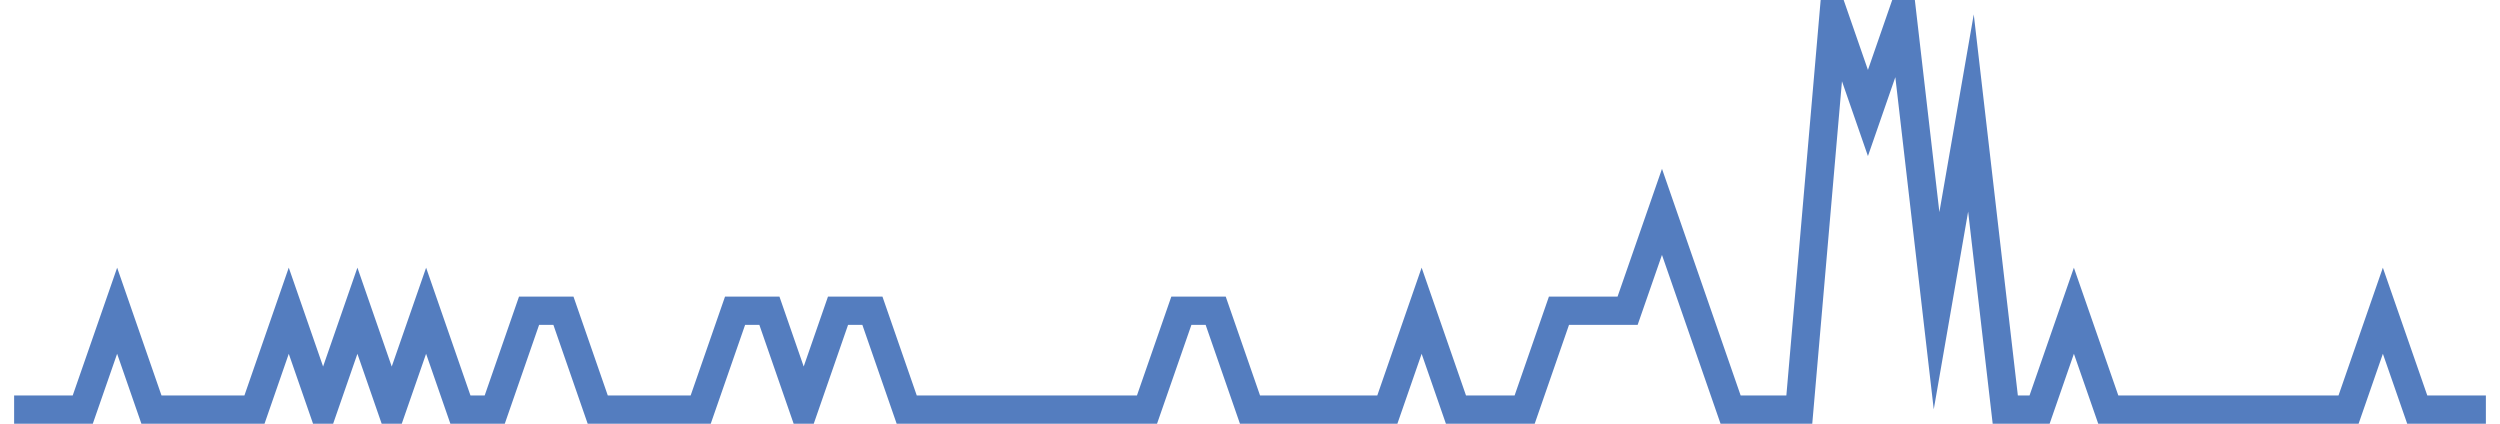 <?xml version="1.0" encoding="UTF-8"?>
<svg xmlns="http://www.w3.org/2000/svg" xmlns:xlink="http://www.w3.org/1999/xlink" width="177pt" height="30pt" viewBox="0 0 177 30" version="1.1">
<g id="surface8371646">
<path style="fill:none;stroke-width:2;stroke-linecap:butt;stroke-linejoin:miter;stroke:rgb(32.941%,49.02%,74.902%);stroke-opacity:1;stroke-miterlimit:10;" d="M 1 29 L 5.859 29 L 8.293 22 L 10.723 29 L 18.016 29 L 20.445 22 L 22.875 29 L 25.305 22 L 27.734 29 L 30.168 22 L 32.598 29 L 35.027 29 L 37.457 22 L 39.891 22 L 42.32 29 L 49.609 29 L 52.043 22 L 54.473 22 L 56.902 29 L 59.332 22 L 61.766 22 L 64.195 29 L 81.207 29 L 83.641 22 L 86.07 22 L 88.5 29 L 98.223 29 L 100.652 22 L 103.082 29 L 107.945 29 L 110.375 22 L 115.234 22 L 117.668 15 L 122.527 29 L 127.391 29 L 129.82 1 L 132.25 8 L 134.68 1 L 137.109 22 L 139.543 8 L 141.973 29 L 144.402 29 L 146.832 22 L 149.266 29 L 166.277 29 L 168.707 22 L 171.141 29 L 176 29 "/>
</g>
</svg>

